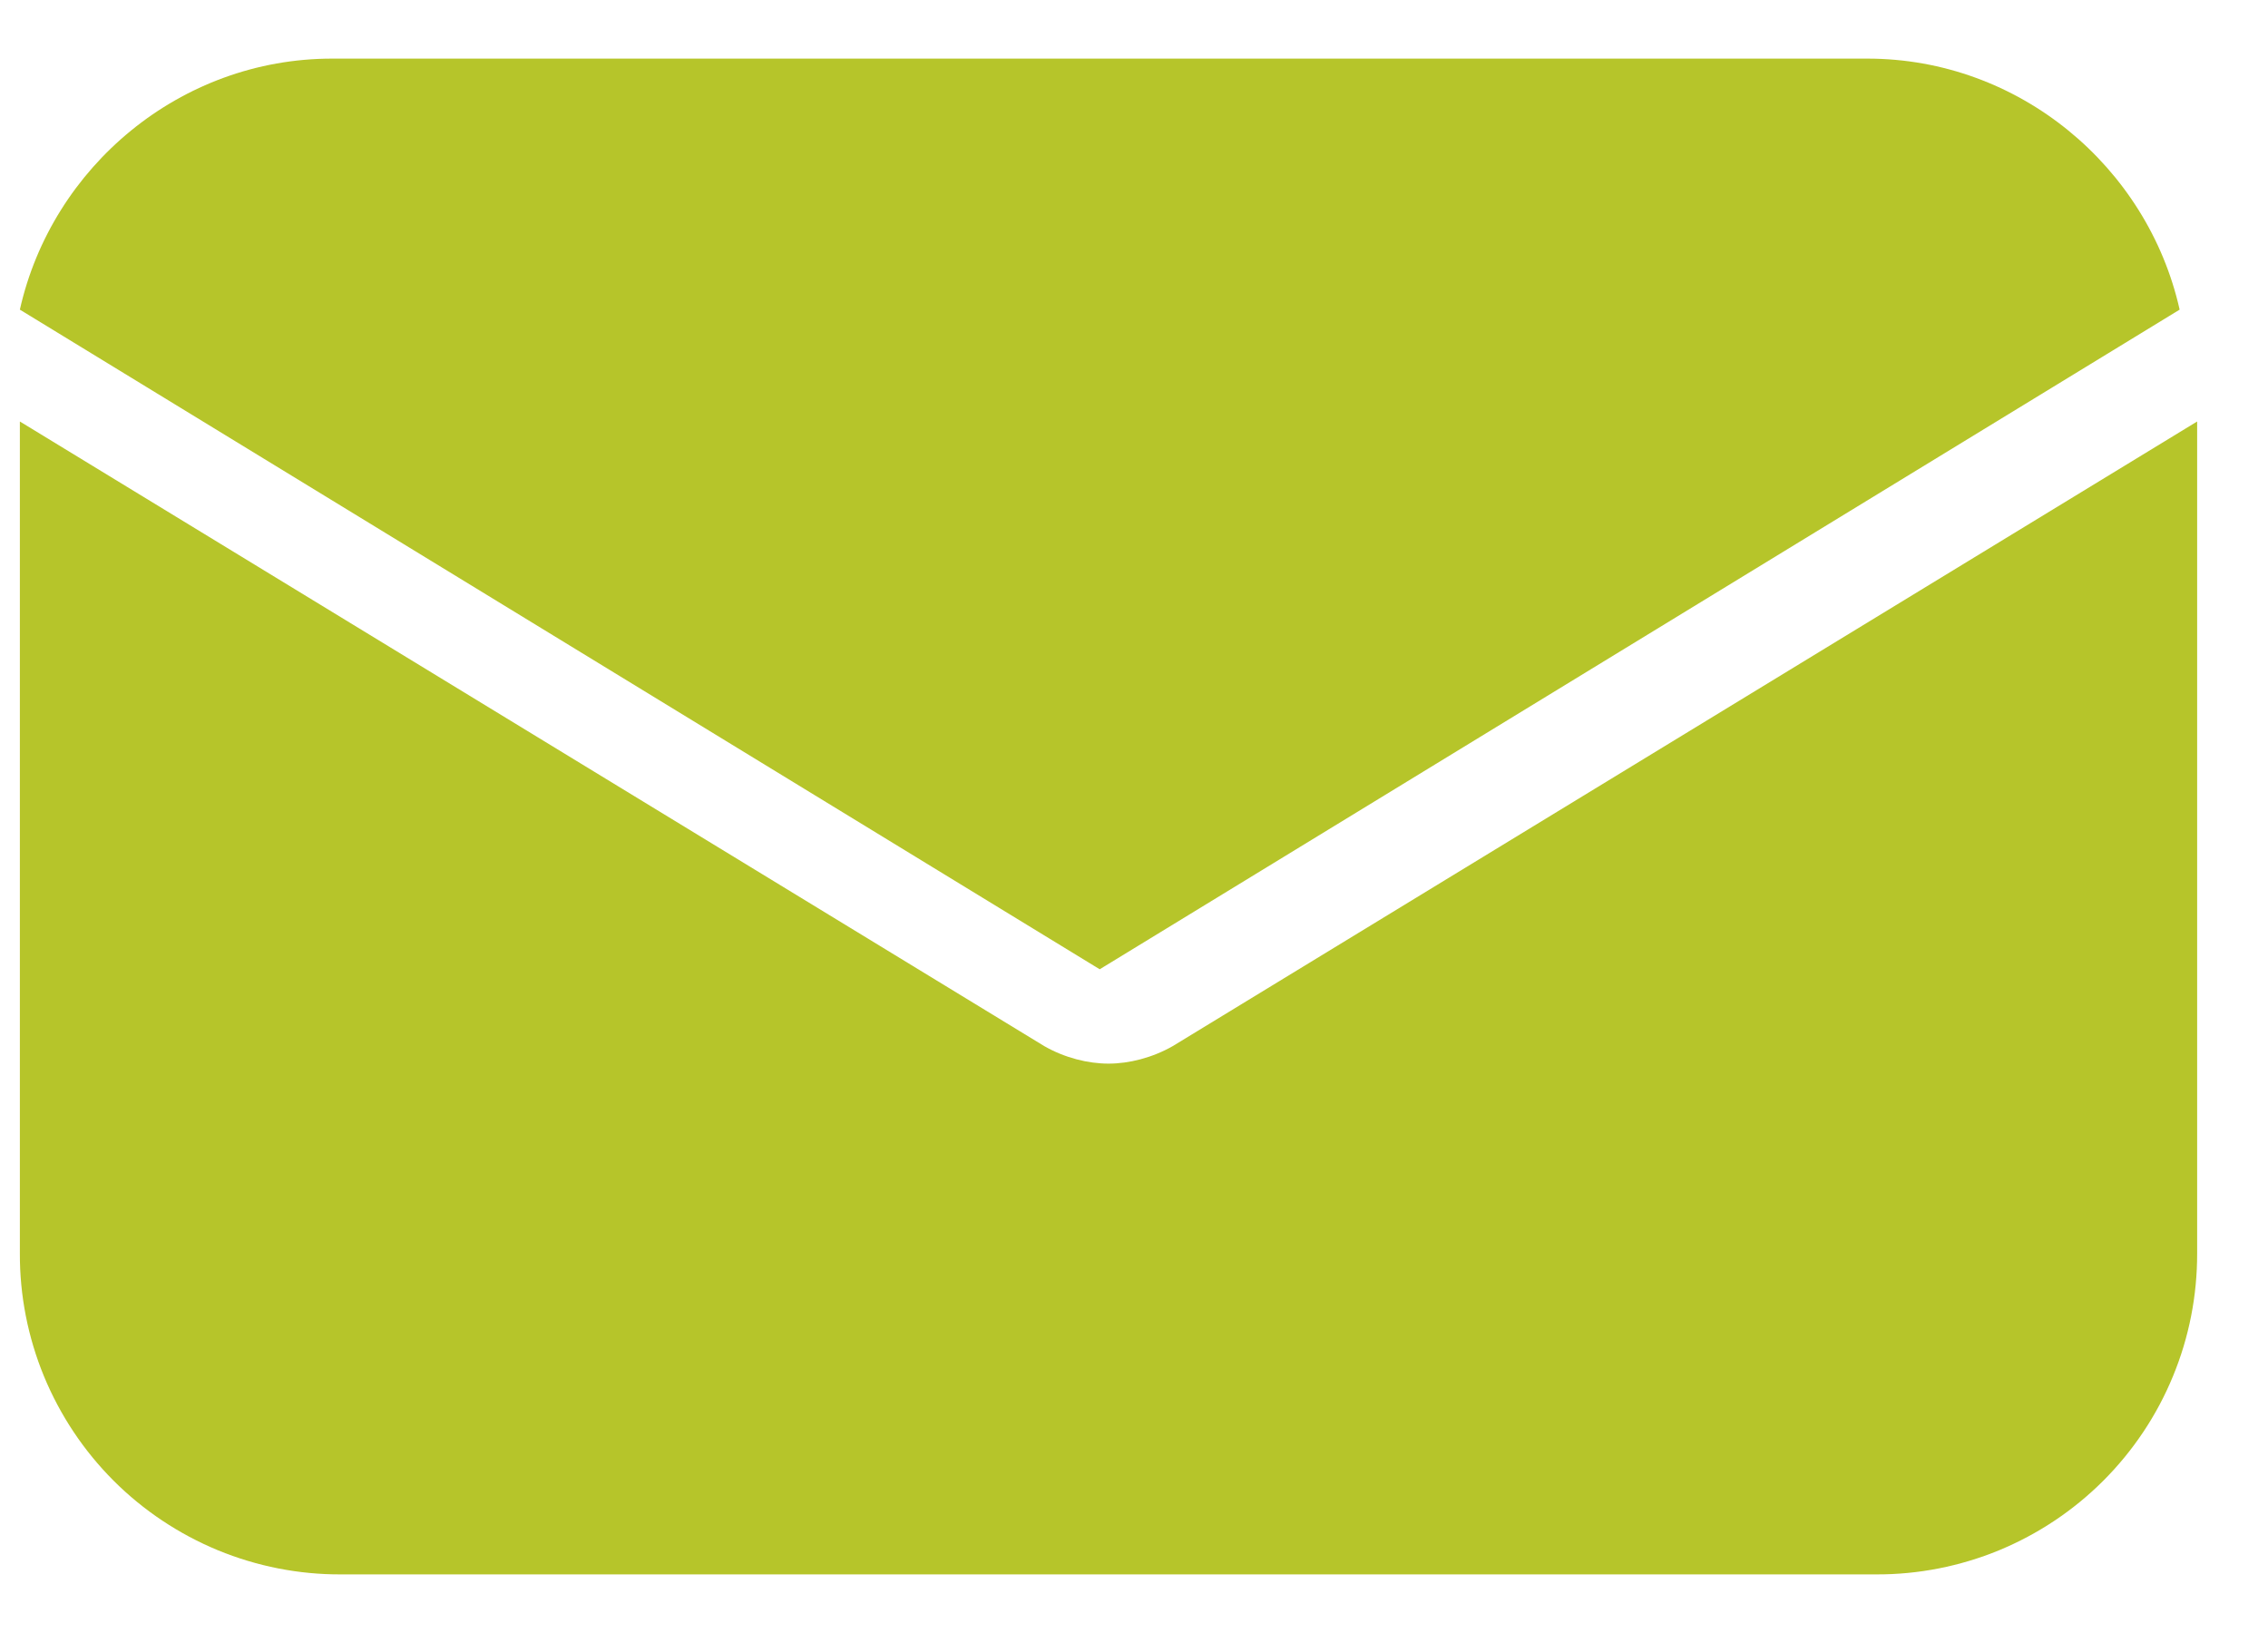 <svg width="25" height="18" viewBox="0 0 25 18" fill="none" xmlns="http://www.w3.org/2000/svg">
<path d="M12.927 11.531C12.701 11.66 12.444 11.724 12.219 11.724C11.993 11.724 11.736 11.66 11.511 11.531L0.219 4.646V13.815C0.217 14.28 0.308 14.741 0.485 15.171C0.663 15.601 0.923 15.992 1.252 16.321C1.581 16.65 1.972 16.91 2.402 17.088C2.832 17.265 3.293 17.356 3.758 17.354H20.68C21.145 17.356 21.606 17.265 22.036 17.088C22.466 16.91 22.856 16.65 23.185 16.321C23.514 15.992 23.775 15.601 23.952 15.171C24.13 14.741 24.22 14.28 24.219 13.815V4.646L12.927 11.531Z" fill="#b6c52a"/>
<path d="M20.583 0.646H3.661C1.988 0.646 0.573 1.837 0.219 3.413L12.122 10.684L24.026 3.413C23.672 1.837 22.256 0.646 20.583 0.646Z" fill="#b6c52a"/>
</svg>
